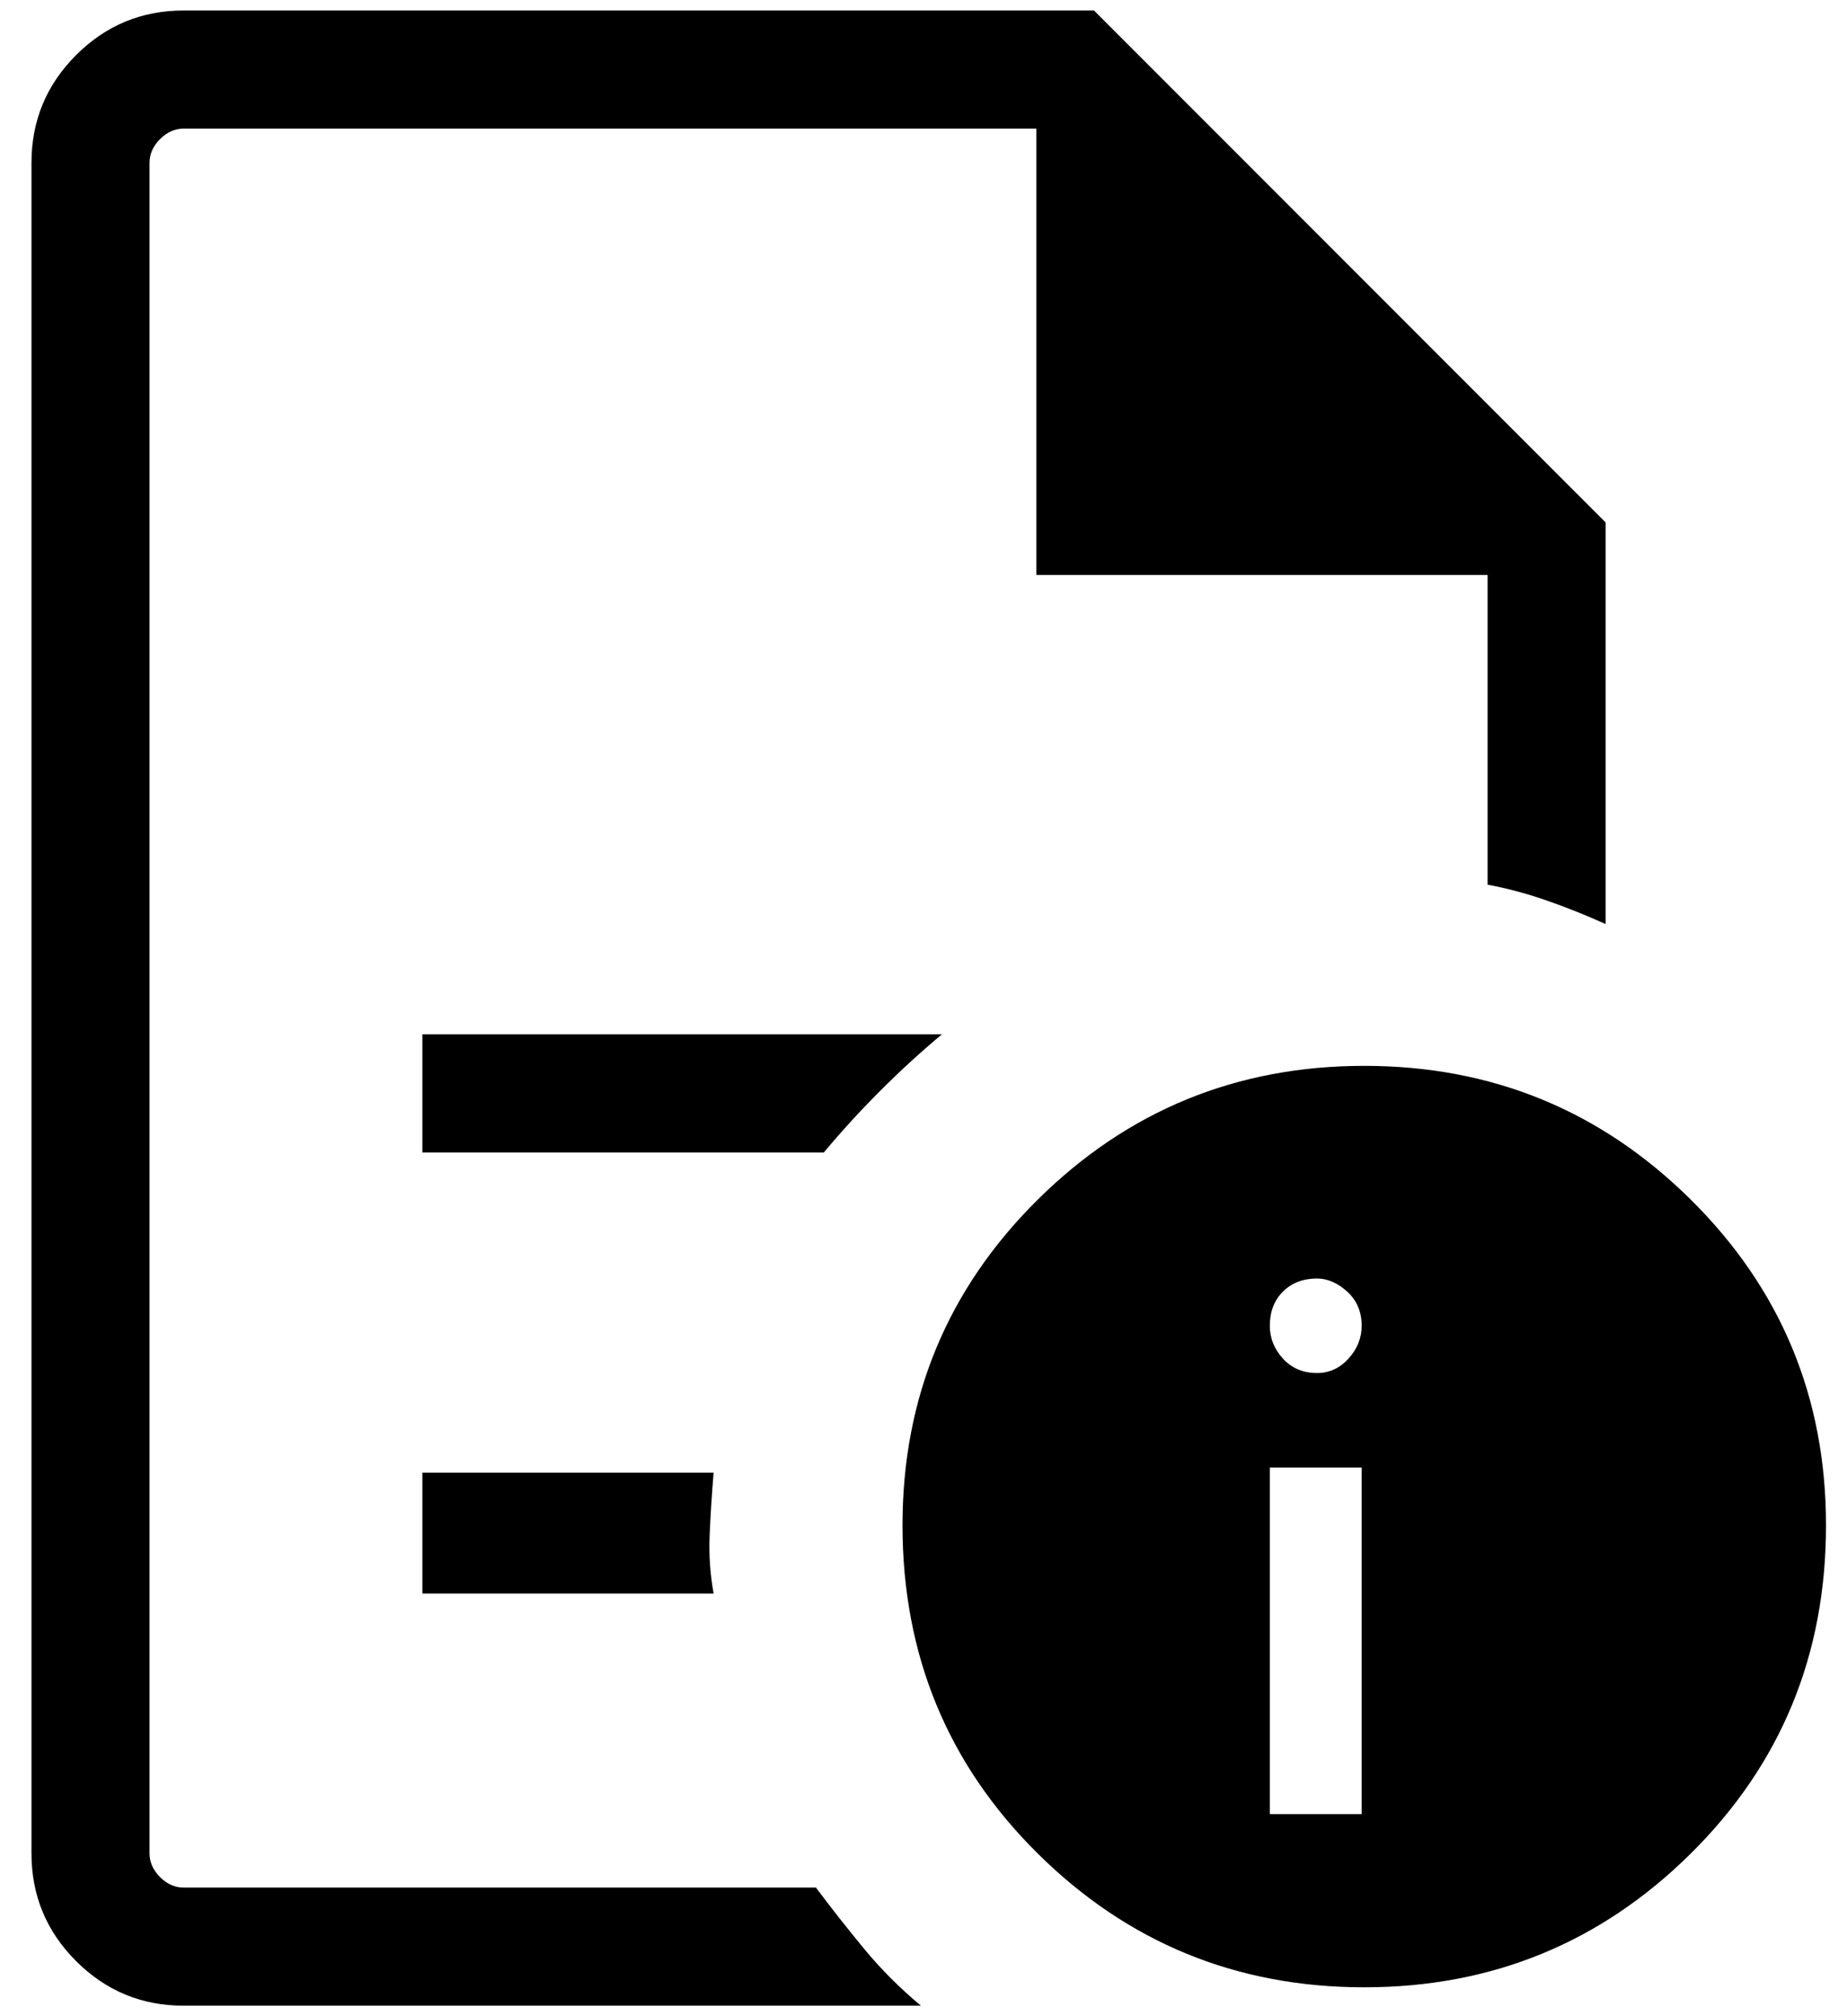 <svg width="44" height="48" viewBox="0 0 44 48" fill="none" xmlns="http://www.w3.org/2000/svg">
<path d="M30.25 43.188H32.438V34.938H30.25V43.188ZM31.375 32.688C31.667 32.688 31.917 32.573 32.125 32.344C32.333 32.115 32.438 31.854 32.438 31.562C32.438 31.229 32.323 30.958 32.094 30.75C31.865 30.542 31.625 30.438 31.375 30.438C31.042 30.438 30.771 30.542 30.562 30.75C30.354 30.958 30.25 31.229 30.25 31.562C30.25 31.854 30.354 32.115 30.562 32.344C30.771 32.573 31.042 32.688 31.375 32.688ZM3.562 3.062V21.062V20.812V44.938V3.062V13.688V3.062ZM10.062 27.438H19.625C20.042 26.938 20.49 26.448 20.969 25.969C21.448 25.49 21.938 25.042 22.438 24.625H10.062V27.438ZM10.062 37.938H17C16.917 37.479 16.885 37.01 16.906 36.531C16.927 36.052 16.958 35.562 17 35.062H10.062V37.938ZM4.375 47.75C3.375 47.75 2.521 47.396 1.812 46.688C1.104 45.979 0.75 45.125 0.75 44.125V3.875C0.75 2.875 1.104 2.021 1.812 1.312C2.521 0.604 3.375 0.25 4.375 0.25H26.062L38.25 12.438V22C37.792 21.792 37.323 21.604 36.844 21.438C36.365 21.271 35.896 21.146 35.438 21.062V13.688H24.688V3.062H4.375C4.167 3.062 3.979 3.146 3.812 3.312C3.646 3.479 3.562 3.667 3.562 3.875V44.125C3.562 44.333 3.646 44.521 3.812 44.688C3.979 44.854 4.167 44.938 4.375 44.938H19.438C19.812 45.438 20.198 45.927 20.594 46.406C20.99 46.885 21.438 47.333 21.938 47.75H4.375ZM32.5 25.375C35.542 25.375 38.135 26.438 40.281 28.562C42.427 30.688 43.5 33.271 43.5 36.312C43.5 39.396 42.427 42 40.281 44.125C38.135 46.25 35.542 47.312 32.5 47.312C29.458 47.312 26.865 46.25 24.719 44.125C22.573 42 21.5 39.396 21.5 36.312C21.5 33.271 22.573 30.688 24.719 28.562C26.865 26.438 29.458 25.375 32.5 25.375Z" fill="black"/>
</svg>
